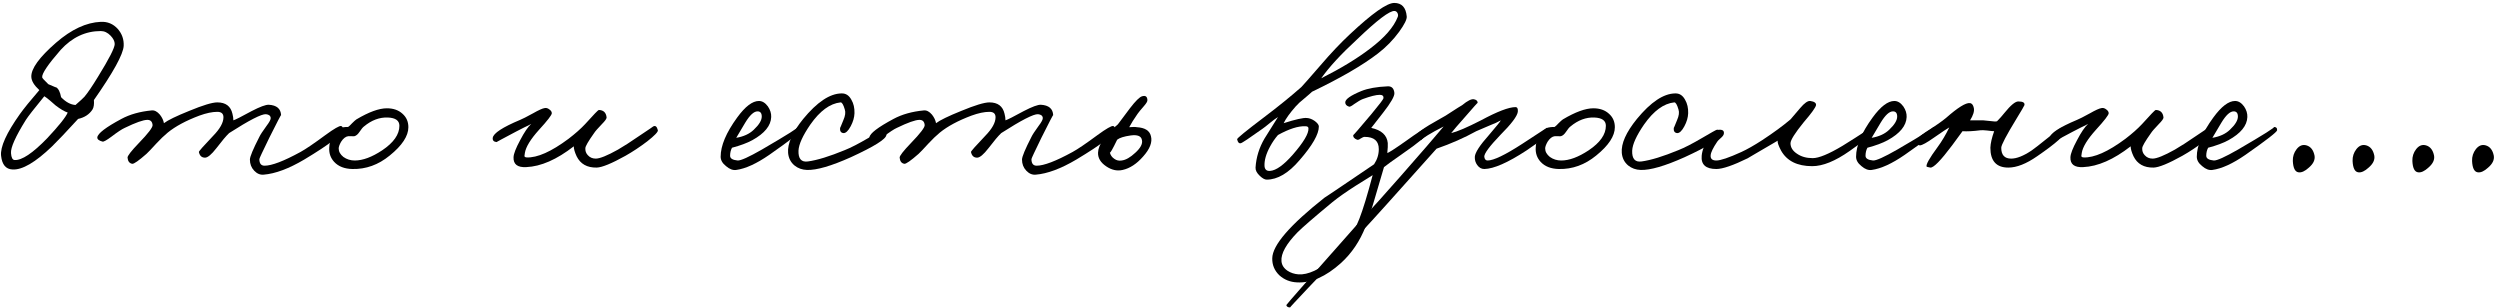 <?xml version="1.0" encoding="UTF-8"?> <svg xmlns="http://www.w3.org/2000/svg" width="381" height="47" viewBox="0 0 381 47" fill="none"><path d="M18.849 7C18.777 8.272 17.265 11.02 14.313 15.244C14.361 15.892 14.29 16.372 14.098 16.684C13.617 17.428 12.886 17.908 11.902 18.124C10.101 20.092 8.781 21.484 7.941 22.3C5.397 24.748 3.381 25.924 1.893 25.828C0.885 25.78 0.309 25.084 0.165 23.74C0.021 22.396 0.981 20.272 3.045 17.368C3.645 16.528 4.629 15.316 5.997 13.732C5.205 13.012 4.797 12.34 4.773 11.716C4.725 10.468 5.985 8.728 8.553 6.496C10.882 4.48 13.149 3.424 15.357 3.328C16.39 3.28 17.253 3.64 17.95 4.408C18.598 5.152 18.898 6.016 18.849 7ZM17.482 6.712C17.482 6.304 17.277 5.884 16.869 5.452C16.413 4.972 15.909 4.732 15.357 4.732C13.03 4.732 10.989 5.692 9.237 7.612C7.293 9.844 6.357 11.236 6.429 11.788C6.429 11.884 6.741 12.232 7.365 12.832C8.301 13.24 8.697 13.396 8.553 13.3C8.913 13.516 9.165 14.02 9.309 14.812C10.03 15.556 10.761 15.952 11.505 16C12.226 15.376 12.681 14.956 12.873 14.74C13.377 14.14 14.062 13.132 14.925 11.716C16.63 8.956 17.482 7.288 17.482 6.712ZM10.318 17.152C9.813 16.984 9.201 16.624 8.481 16.072L7.653 15.352C7.293 15.04 6.993 14.812 6.753 14.668C5.217 16.54 4.281 17.74 3.945 18.268C2.361 20.812 1.605 22.504 1.677 23.344C1.725 24.016 1.905 24.364 2.217 24.388C3.321 24.46 4.977 23.356 7.185 21.076C8.985 19.156 10.03 17.848 10.318 17.152Z" fill="black"></path><path d="M52.27 19.708C52.222 20.452 50.254 21.988 46.366 24.316C44.014 25.708 41.95 26.476 40.174 26.62C39.646 26.668 39.166 26.464 38.734 26.008C38.302 25.552 38.086 24.988 38.086 24.316C38.086 23.884 38.566 22.732 39.526 20.86C39.67 20.548 40.03 19.996 40.606 19.204C41.062 18.604 41.278 18.196 41.254 17.98C41.23 17.644 40.99 17.452 40.534 17.404C39.862 17.356 37.99 18.316 34.918 20.284C34.462 20.716 33.814 21.484 32.974 22.588C32.23 23.548 31.654 24.028 31.246 24.028C30.742 24.028 30.43 23.74 30.31 23.164C30.286 23.068 31.006 22.252 32.47 20.716C33.526 19.636 34.054 18.688 34.054 17.872C34.054 17.32 33.742 17.044 33.118 17.044C32.35 17.044 31.438 17.236 30.382 17.62C28.342 18.388 26.734 19.252 25.558 20.212C25.006 20.668 24.43 21.22 23.83 21.868C23.086 22.684 22.582 23.212 22.318 23.452C21.142 24.484 20.422 24.988 20.158 24.964C19.726 24.892 19.486 24.58 19.438 24.028C19.414 23.764 19.99 23.02 21.166 21.796C22.582 20.332 23.278 19.42 23.254 19.06C23.206 18.532 22.942 18.268 22.462 18.268C21.838 18.268 20.686 18.676 19.006 19.492C18.574 19.684 17.902 20.128 16.99 20.824C16.246 21.376 15.79 21.628 15.622 21.58C15.07 21.436 14.806 21.22 14.83 20.932C14.902 20.332 16.126 19.396 18.502 18.124C19.798 17.428 21.334 16.996 23.11 16.828C23.542 16.78 23.962 16.996 24.37 17.476C24.706 17.908 24.91 18.34 24.982 18.772C25.582 18.316 26.866 17.692 28.834 16.9C30.922 16.036 32.35 15.604 33.118 15.604C34.39 15.604 35.158 16.18 35.422 17.332C35.518 17.692 35.566 18.028 35.566 18.34C35.878 18.244 36.802 17.776 38.338 16.936C39.634 16.264 40.51 15.94 40.966 15.964C42.166 16.036 42.79 16.564 42.838 17.548C42.838 17.452 42.238 18.604 41.038 21.004C40.03 23.068 39.526 24.148 39.526 24.244C39.526 24.916 39.79 25.252 40.318 25.252C41.422 25.252 43.246 24.556 45.79 23.164C46.582 22.732 47.854 21.868 49.606 20.572C50.926 19.612 51.718 19.156 51.982 19.204C52.174 19.252 52.27 19.42 52.27 19.708Z" fill="black"></path><path d="M62.236 19.384C62.236 20.728 61.288 22.168 59.392 23.704C57.664 25.12 55.768 25.804 53.704 25.756C52.504 25.732 51.58 25.372 50.932 24.676C50.38 24.076 50.128 23.356 50.176 22.516C50.224 21.172 50.8 20.176 51.904 19.528C52.096 19.408 52.48 19.348 53.056 19.348C53.2 19.252 53.404 19.06 53.668 18.772C53.956 18.484 54.172 18.292 54.316 18.196C56.212 17.068 57.76 16.504 58.96 16.504C59.944 16.504 60.736 16.78 61.336 17.332C61.936 17.86 62.236 18.544 62.236 19.384ZM60.868 19.168C60.868 18.376 60.28 17.956 59.104 17.908C57.832 17.86 56.62 18.316 55.468 19.276C55.3 19.396 55.072 19.672 54.784 20.104C54.544 20.464 54.292 20.68 54.028 20.752C53.884 20.776 53.728 20.776 53.56 20.752H53.092C52.684 20.8 52.312 21.088 51.976 21.616C51.736 22.048 51.616 22.384 51.616 22.624C51.616 23.104 51.856 23.536 52.336 23.92C52.84 24.28 53.416 24.46 54.064 24.46C55.288 24.46 56.68 23.944 58.24 22.912C59.992 21.736 60.868 20.488 60.868 19.168Z" fill="black"></path><path d="M100.259 19.852C100.307 20.092 99.767 20.656 98.639 21.544C97.535 22.384 96.431 23.116 95.327 23.74C93.215 24.916 91.751 25.516 90.935 25.54C89.471 25.564 88.451 24.988 87.875 23.812C87.587 23.188 87.443 22.684 87.443 22.3C84.851 24.316 82.439 25.372 80.207 25.468C78.863 25.54 78.215 25.036 78.263 23.956C78.287 23.428 78.623 22.564 79.271 21.364C79.895 20.164 80.459 19.336 80.963 18.88C80.723 19.024 80.363 19.204 79.883 19.42L78.623 20.068C76.631 21.124 75.647 21.652 75.671 21.652C75.239 21.604 75.047 21.388 75.095 21.004C75.191 20.308 76.583 19.396 79.271 18.268C79.583 18.148 80.243 17.812 81.251 17.26C82.091 16.78 82.679 16.516 83.015 16.468C83.255 16.42 83.495 16.492 83.735 16.684C83.975 16.852 84.095 17.044 84.095 17.26C84.095 17.524 83.447 18.364 82.151 19.78C80.855 21.22 80.135 22.396 79.991 23.308C79.943 23.692 79.919 23.836 79.919 23.74C79.919 23.884 80.027 23.968 80.243 23.992C81.875 24.064 84.011 23.116 86.651 21.148C87.683 20.356 88.523 19.612 89.171 18.916C90.467 17.476 91.163 16.756 91.259 16.756C91.979 16.78 92.375 17.164 92.447 17.908C92.447 18.1 92.207 18.436 91.727 18.916C91.103 19.564 90.707 20.02 90.539 20.284C89.651 21.532 89.207 22.3 89.207 22.588C89.183 22.996 89.303 23.344 89.567 23.632C89.879 23.992 90.287 24.172 90.791 24.172C91.415 24.172 92.543 23.716 94.175 22.804C95.015 22.324 96.131 21.604 97.523 20.644C98.891 19.732 99.563 19.276 99.539 19.276C99.875 19.084 100.115 19.276 100.259 19.852Z" fill="black"></path><path d="M122.067 19.852C122.043 20.116 120.435 21.364 117.243 23.596C115.299 24.94 113.619 25.708 112.203 25.9C111.699 25.972 111.183 25.78 110.655 25.324C110.103 24.892 109.827 24.412 109.827 23.884C109.827 22.204 110.667 20.212 112.347 17.908C113.571 16.228 114.675 15.388 115.659 15.388C116.163 15.388 116.619 15.664 117.027 16.216C117.387 16.744 117.555 17.284 117.531 17.836C117.483 19.156 116.523 20.332 114.651 21.364C113.859 21.796 112.827 22.18 111.555 22.516C111.363 22.876 111.267 23.284 111.267 23.74C111.267 24.148 111.651 24.388 112.419 24.46C112.899 24.484 114.123 23.932 116.091 22.804C120.051 20.5 121.875 19.348 121.563 19.348C121.923 19.348 122.091 19.516 122.067 19.852ZM116.091 17.764C116.091 17.236 115.875 16.972 115.443 16.972C114.891 16.972 114.267 17.548 113.571 18.7L112.203 21.004C113.331 20.812 114.219 20.404 114.867 19.78C115.683 19.012 116.091 18.34 116.091 17.764Z" fill="black"></path><path d="M135.083 20.572C135.035 21.196 133.235 22.324 129.683 23.956C126.683 25.3 124.451 25.948 122.987 25.9C122.243 25.876 121.607 25.648 121.079 25.216C120.503 24.736 120.179 24.1 120.107 23.308C119.987 21.892 120.755 20.164 122.411 18.124C124.523 15.556 126.467 14.26 128.243 14.236C128.891 14.212 129.395 14.536 129.755 15.208C130.091 15.784 130.247 16.468 130.223 17.26C130.199 17.908 130.007 18.568 129.647 19.24C129.263 19.96 128.891 20.308 128.531 20.284C128.147 20.236 127.979 19.972 128.027 19.492C128.027 19.54 128.195 19.144 128.531 18.304C128.819 17.656 128.891 17.116 128.747 16.684C128.531 15.94 128.315 15.58 128.099 15.604C126.491 15.772 124.955 16.9 123.491 18.988C122.339 20.668 121.739 21.988 121.691 22.948C121.643 24.196 122.123 24.748 123.131 24.604C124.547 24.412 126.419 23.836 128.747 22.876C129.659 22.516 130.871 21.892 132.383 21.004C133.727 20.212 134.459 19.804 134.579 19.78C134.963 19.708 135.131 19.972 135.083 20.572Z" fill="black"></path><path d="M169.938 19.708C169.89 20.452 167.922 21.988 164.034 24.316C161.682 25.708 159.618 26.476 157.842 26.62C157.314 26.668 156.834 26.464 156.402 26.008C155.97 25.552 155.754 24.988 155.754 24.316C155.754 23.884 156.234 22.732 157.194 20.86C157.338 20.548 157.698 19.996 158.274 19.204C158.73 18.604 158.946 18.196 158.922 17.98C158.898 17.644 158.658 17.452 158.202 17.404C157.53 17.356 155.658 18.316 152.586 20.284C152.13 20.716 151.482 21.484 150.642 22.588C149.898 23.548 149.322 24.028 148.914 24.028C148.41 24.028 148.098 23.74 147.978 23.164C147.954 23.068 148.674 22.252 150.138 20.716C151.194 19.636 151.722 18.688 151.722 17.872C151.722 17.32 151.41 17.044 150.786 17.044C150.018 17.044 149.106 17.236 148.05 17.62C146.01 18.388 144.402 19.252 143.226 20.212C142.674 20.668 142.098 21.22 141.498 21.868C140.754 22.684 140.25 23.212 139.986 23.452C138.81 24.484 138.09 24.988 137.826 24.964C137.394 24.892 137.154 24.58 137.106 24.028C137.082 23.764 137.658 23.02 138.834 21.796C140.25 20.332 140.946 19.42 140.922 19.06C140.874 18.532 140.61 18.268 140.13 18.268C139.506 18.268 138.354 18.676 136.674 19.492C136.242 19.684 135.57 20.128 134.658 20.824C133.914 21.376 133.458 21.628 133.29 21.58C132.738 21.436 132.474 21.22 132.498 20.932C132.57 20.332 133.794 19.396 136.17 18.124C137.466 17.428 139.002 16.996 140.778 16.828C141.21 16.78 141.63 16.996 142.038 17.476C142.374 17.908 142.578 18.34 142.65 18.772C143.25 18.316 144.534 17.692 146.502 16.9C148.59 16.036 150.018 15.604 150.786 15.604C152.058 15.604 152.826 16.18 153.09 17.332C153.186 17.692 153.234 18.028 153.234 18.34C153.546 18.244 154.47 17.776 156.006 16.936C157.302 16.264 158.178 15.94 158.634 15.964C159.834 16.036 160.458 16.564 160.506 17.548C160.506 17.452 159.906 18.604 158.706 21.004C157.698 23.068 157.194 24.148 157.194 24.244C157.194 24.916 157.458 25.252 157.986 25.252C159.09 25.252 160.914 24.556 163.458 23.164C164.25 22.732 165.522 21.868 167.274 20.572C168.594 19.612 169.386 19.156 169.65 19.204C169.842 19.252 169.938 19.42 169.938 19.708Z" fill="black"></path><path d="M175.404 20.752C175.644 21.664 175.248 22.696 174.216 23.848C173.232 24.976 172.188 25.66 171.084 25.9C170.244 26.092 169.416 25.912 168.6 25.36C167.736 24.784 167.316 24.088 167.34 23.272C167.388 22.024 168.396 20.584 170.364 18.952L172.2 16.504C173.064 15.376 173.688 14.764 174.072 14.668C174.576 14.524 174.84 14.716 174.864 15.244C174.888 15.436 174.708 15.748 174.324 16.18C173.82 16.756 173.496 17.152 173.352 17.368C172.8 18.16 172.38 18.832 172.092 19.384C172.668 19.336 173.052 19.336 173.244 19.384C174.492 19.456 175.212 19.912 175.404 20.752ZM174.036 21.364C173.94 20.74 173.364 20.5 172.308 20.644C171.3 20.788 170.616 21.004 170.256 21.292C169.56 22.732 169.188 23.38 169.14 23.236C169.236 23.644 169.464 23.968 169.824 24.208C170.16 24.448 170.532 24.532 170.94 24.46C171.564 24.388 172.26 23.992 173.028 23.272C173.82 22.552 174.156 21.916 174.036 21.364Z" fill="black"></path><path d="M214.385 2.5C214.433 2.932 214.049 3.712 213.233 4.84C212.321 6.088 211.241 7.192 209.993 8.152C207.689 9.928 204.341 11.872 199.949 13.984C199.781 14.152 199.397 14.488 198.797 14.992C198.221 15.448 197.777 15.856 197.465 16.216C196.577 17.224 195.965 18.076 195.629 18.772C197.429 18.196 198.605 17.932 199.157 17.98C199.565 18.004 199.973 18.16 200.381 18.448C200.789 18.76 200.993 19.036 200.993 19.276C200.993 20.452 200.009 22.168 198.041 24.424C196.361 26.392 194.693 27.376 193.037 27.376C192.749 27.376 192.401 27.184 191.993 26.8C191.537 26.368 191.321 25.948 191.345 25.54C191.441 23.98 191.897 22.504 192.713 21.112L194.765 17.836C194.381 18.076 193.973 18.376 193.541 18.736C192.989 19.192 192.605 19.492 192.389 19.636C190.373 21.076 189.269 21.808 189.077 21.832C188.813 21.88 188.633 21.676 188.537 21.22C188.513 21.076 189.881 19.96 192.641 17.872C194.801 16.24 196.697 14.704 198.329 13.264C198.545 13.048 199.517 11.944 201.245 9.952C202.805 8.128 204.305 6.544 205.745 5.2C209.129 2.032 211.373 0.448 212.477 0.448C213.629 0.448 214.265 1.132 214.385 2.5ZM213.017 2.572C213.089 2.38 213.077 2.188 212.981 1.996C212.885 1.804 212.741 1.696 212.549 1.672C211.805 1.6 209.885 3.052 206.789 6.028C204.365 8.26 202.553 10.228 201.353 11.932C204.353 10.42 206.825 8.92 208.769 7.432C211.001 5.752 212.417 4.132 213.017 2.572ZM199.409 19.564C199.409 19.348 199.253 19.24 198.941 19.24C197.861 19.192 196.469 19.636 194.765 20.572C194.309 21.1 193.913 21.676 193.577 22.3C192.953 23.428 192.665 24.436 192.713 25.324C192.761 25.852 193.049 26.092 193.577 26.044C194.489 25.972 195.641 25.144 197.033 23.56C198.665 21.688 199.457 20.356 199.409 19.564Z" fill="black"></path><path d="M217.688 20.14C217.64 20.548 216.248 21.7 213.512 23.596C212.264 24.46 211.4 25.084 210.92 25.468C210.872 25.588 210.452 27.016 209.66 29.752C209.06 31.84 208.544 33.436 208.112 34.54C207.248 36.748 206 38.596 204.368 40.084C202.04 42.172 199.808 43.156 197.672 43.036C196.616 42.988 195.716 42.628 194.972 41.956C194.228 41.236 193.868 40.372 193.892 39.364C193.916 37.372 196.592 34.276 201.92 30.076C201.608 30.316 204.104 28.636 209.408 25.036C209.888 24.316 210.128 23.548 210.128 22.732C210.128 21.484 209.408 20.86 207.968 20.86C207.824 20.86 207.62 20.944 207.356 21.112C207.14 21.28 206.96 21.34 206.816 21.292C206.384 21.124 206.192 20.884 206.24 20.572C206.216 20.668 207.152 19.588 209.048 17.332C210.224 15.916 210.824 15.124 210.848 14.956C210.872 14.62 210.68 14.452 210.272 14.452C209.72 14.452 208.856 14.668 207.68 15.1C207.368 15.22 206.936 15.472 206.384 15.856C205.976 16.168 205.712 16.3 205.592 16.252C205.208 16.132 205.016 15.916 205.016 15.604C205.016 15.124 205.832 14.548 207.464 13.876C208.472 13.468 209.816 13.228 211.496 13.156C212.096 13.132 212.432 13.468 212.504 14.164C212.552 14.644 211.976 15.652 210.776 17.188L208.976 19.492C210.536 19.828 211.376 20.596 211.496 21.796C211.52 22.132 211.496 22.636 211.424 23.308C211.592 23.308 212.528 22.708 214.232 21.508C216.032 20.212 217.04 19.564 217.256 19.564C217.544 19.564 217.688 19.756 217.688 20.14ZM209.192 26.692C209.096 26.764 208.232 27.304 206.6 28.312C205.136 29.248 203.96 30.076 203.072 30.796C200.288 33.1 198.512 34.636 197.744 35.404C196.016 37.18 195.2 38.644 195.296 39.796C195.344 40.396 195.656 40.888 196.232 41.272C196.712 41.584 197.264 41.764 197.888 41.812C199.328 41.908 201.104 41.092 203.216 39.364C204.752 38.116 206.072 36.1 207.176 33.316C207.728 31.9 208.4 29.692 209.192 26.692Z" fill="black"></path><path d="M236.283 19.78C236.259 20.284 235.035 21.34 232.611 22.948C229.779 24.796 227.643 25.732 226.203 25.756C225.771 25.756 225.411 25.552 225.123 25.144C224.859 24.784 224.739 24.364 224.763 23.884C224.811 23.236 225.531 22.132 226.923 20.572C228.075 19.228 228.675 18.484 228.723 18.34C228.315 18.58 227.739 18.844 226.995 19.132C226.011 19.54 225.339 19.828 224.979 19.996C223.155 21.004 221.139 21.892 218.931 22.66C212.523 29.836 208.827 33.94 207.843 34.972C200.283 42.892 196.539 46.852 196.611 46.852C196.275 46.852 196.083 46.732 196.035 46.492C196.035 46.42 199.707 42.244 207.051 33.964L210.111 30.616C211.215 29.392 212.355 28.108 213.531 26.764C216.507 23.38 218.667 20.884 220.011 19.276L218.643 19.996C217.083 20.884 216.411 21.34 216.627 21.364C216.387 21.34 216.147 21.124 215.907 20.716C215.739 20.38 216.915 19.516 219.435 18.124C219.987 17.836 220.599 17.464 221.271 17.008C221.967 16.552 222.483 16.228 222.819 16.036C223.659 15.34 224.271 15.04 224.655 15.136C225.015 15.208 225.195 15.388 225.195 15.676C225.195 15.628 224.571 16.324 223.323 17.764C222.171 19.06 221.451 19.9 221.163 20.284C222.075 20.068 223.587 19.42 225.699 18.34C228.195 16.996 229.947 16.324 230.955 16.324C231.243 16.324 231.363 16.564 231.315 17.044C231.219 17.716 230.331 18.892 228.651 20.572C226.995 22.3 226.179 23.404 226.203 23.884C226.251 24.268 226.419 24.46 226.707 24.46C227.619 24.46 229.371 23.62 231.963 21.94C234.435 20.308 235.683 19.492 235.707 19.492C236.091 19.444 236.283 19.54 236.283 19.78Z" fill="black"></path><path d="M246.103 19.384C246.103 20.728 245.155 22.168 243.259 23.704C241.531 25.12 239.635 25.804 237.571 25.756C236.371 25.732 235.447 25.372 234.799 24.676C234.247 24.076 233.995 23.356 234.043 22.516C234.091 21.172 234.667 20.176 235.771 19.528C235.963 19.408 236.347 19.348 236.923 19.348C237.067 19.252 237.271 19.06 237.535 18.772C237.823 18.484 238.039 18.292 238.183 18.196C240.079 17.068 241.627 16.504 242.827 16.504C243.811 16.504 244.603 16.78 245.203 17.332C245.803 17.86 246.103 18.544 246.103 19.384ZM244.735 19.168C244.735 18.376 244.147 17.956 242.971 17.908C241.699 17.86 240.487 18.316 239.335 19.276C239.167 19.396 238.939 19.672 238.651 20.104C238.411 20.464 238.159 20.68 237.895 20.752C237.751 20.776 237.595 20.776 237.427 20.752H236.959C236.551 20.8 236.179 21.088 235.843 21.616C235.603 22.048 235.483 22.384 235.483 22.624C235.483 23.104 235.723 23.536 236.203 23.92C236.707 24.28 237.283 24.46 237.931 24.46C239.155 24.46 240.547 23.944 242.107 22.912C243.859 21.736 244.735 20.488 244.735 19.168Z" fill="black"></path><path d="M262.137 20.572C262.089 21.196 260.289 22.324 256.737 23.956C253.737 25.3 251.505 25.948 250.041 25.9C249.297 25.876 248.661 25.648 248.133 25.216C247.557 24.736 247.233 24.1 247.161 23.308C247.041 21.892 247.809 20.164 249.465 18.124C251.577 15.556 253.521 14.26 255.297 14.236C255.945 14.212 256.449 14.536 256.809 15.208C257.145 15.784 257.301 16.468 257.277 17.26C257.253 17.908 257.061 18.568 256.701 19.24C256.317 19.96 255.945 20.308 255.585 20.284C255.201 20.236 255.033 19.972 255.081 19.492C255.081 19.54 255.249 19.144 255.585 18.304C255.873 17.656 255.945 17.116 255.801 16.684C255.585 15.94 255.369 15.58 255.153 15.604C253.545 15.772 252.009 16.9 250.545 18.988C249.393 20.668 248.793 21.988 248.745 22.948C248.697 24.196 249.177 24.748 250.185 24.604C251.601 24.412 253.473 23.836 255.801 22.876C256.713 22.516 257.925 21.892 259.437 21.004C260.781 20.212 261.513 19.804 261.633 19.78C262.017 19.708 262.185 19.972 262.137 20.572Z" fill="black"></path><path d="M285.473 20.068C285.353 20.452 284.153 21.436 281.873 23.02C279.689 24.556 277.793 25.324 276.185 25.324C273.905 25.324 272.321 24.532 271.433 22.948C271.025 22.18 270.857 21.676 270.929 21.436C267.761 23.284 266.249 24.172 266.393 24.1C264.137 25.204 262.529 25.756 261.569 25.756C259.961 25.756 259.217 25.084 259.337 23.74C259.409 22.9 259.757 22.024 260.381 21.112C261.053 20.128 261.689 19.684 262.289 19.78C262.625 19.828 262.769 20.02 262.721 20.356C262.697 20.548 262.565 20.752 262.325 20.968C261.989 21.256 261.785 21.46 261.713 21.58C261.065 22.54 260.729 23.236 260.705 23.668C260.657 24.196 260.945 24.46 261.569 24.46C262.217 24.46 263.489 24.028 265.385 23.164C266.273 22.756 267.329 22.156 268.553 21.364C270.305 20.212 271.745 19.156 272.873 18.196L274.349 16.468C274.997 15.7 275.513 15.34 275.897 15.388C276.521 15.484 276.809 15.7 276.761 16.036C276.689 16.396 276.065 17.26 274.889 18.628C273.545 20.284 272.873 21.352 272.873 21.832C272.873 22.456 273.197 22.984 273.845 23.416C274.493 23.872 275.297 24.1 276.257 24.1C277.193 24.1 278.705 23.476 280.793 22.228C283.769 20.38 285.137 19.468 284.897 19.492C285.041 19.468 285.185 19.516 285.329 19.636C285.473 19.756 285.521 19.9 285.473 20.068Z" fill="black"></path><path d="M295.106 19.852C295.082 20.116 293.474 21.364 290.282 23.596C288.338 24.94 286.658 25.708 285.242 25.9C284.738 25.972 284.222 25.78 283.694 25.324C283.142 24.892 282.866 24.412 282.866 23.884C282.866 22.204 283.706 20.212 285.386 17.908C286.61 16.228 287.714 15.388 288.698 15.388C289.202 15.388 289.658 15.664 290.066 16.216C290.426 16.744 290.594 17.284 290.57 17.836C290.522 19.156 289.562 20.332 287.69 21.364C286.898 21.796 285.866 22.18 284.594 22.516C284.402 22.876 284.306 23.284 284.306 23.74C284.306 24.148 284.69 24.388 285.458 24.46C285.938 24.484 287.162 23.932 289.13 22.804C293.09 20.5 294.914 19.348 294.602 19.348C294.962 19.348 295.13 19.516 295.106 19.852ZM289.13 17.764C289.13 17.236 288.914 16.972 288.482 16.972C287.93 16.972 287.306 17.548 286.61 18.7L285.242 21.004C286.37 20.812 287.258 20.404 287.906 19.78C288.722 19.012 289.13 18.34 289.13 17.764Z" fill="black"></path><path d="M314.71 19.996C314.782 20.548 313.366 21.82 310.462 23.812C308.806 24.964 307.342 25.54 306.07 25.54C304.246 25.54 303.334 24.532 303.334 22.516C303.358 21.844 303.55 21.004 303.91 19.996C303.742 19.996 303.382 19.96 302.83 19.888C302.374 19.84 302.038 19.828 301.822 19.852C300.694 19.996 299.782 20.044 299.086 19.996L297.502 22.156C295.774 24.46 294.67 25.588 294.19 25.54C293.806 25.468 293.614 25.42 293.614 25.396C293.494 25.084 294.046 24.1 295.27 22.444C295.942 21.532 296.542 20.524 297.07 19.42C296.83 19.54 296.038 20.068 294.694 21.004C293.638 21.748 292.942 22.132 292.606 22.156C292.366 22.156 292.222 21.988 292.174 21.652C292.102 21.244 292.51 20.752 293.398 20.176C294.91 19.216 295.966 18.484 296.566 17.98C298.366 16.396 299.578 15.64 300.202 15.712C300.514 15.736 300.718 15.988 300.814 16.468C300.91 16.948 300.718 17.572 300.238 18.34H302.254C302.374 18.34 302.734 18.376 303.334 18.448C303.814 18.52 304.15 18.532 304.342 18.484C304.75 18.076 305.134 17.644 305.494 17.188C306.43 16.036 307.126 15.46 307.582 15.46C308.302 15.46 308.614 15.652 308.518 16.036C308.494 16.132 308.086 16.828 307.294 18.124C305.758 20.644 304.99 22.108 304.99 22.516C304.99 23.62 305.494 24.172 306.502 24.172C307.342 24.172 308.374 23.764 309.598 22.948C309.958 22.708 310.822 22.036 312.19 20.932C313.342 19.996 313.99 19.516 314.134 19.492C314.47 19.42 314.662 19.588 314.71 19.996Z" fill="black"></path><path d="M337.528 19.852C337.576 20.092 337.036 20.656 335.908 21.544C334.804 22.384 333.7 23.116 332.596 23.74C330.484 24.916 329.02 25.516 328.204 25.54C326.74 25.564 325.721 24.988 325.145 23.812C324.857 23.188 324.712 22.684 324.712 22.3C322.12 24.316 319.708 25.372 317.476 25.468C316.132 25.54 315.484 25.036 315.532 23.956C315.556 23.428 315.892 22.564 316.54 21.364C317.164 20.164 317.728 19.336 318.232 18.88C317.992 19.024 317.632 19.204 317.152 19.42L315.892 20.068C313.9 21.124 312.916 21.652 312.94 21.652C312.508 21.604 312.316 21.388 312.364 21.004C312.46 20.308 313.852 19.396 316.54 18.268C316.852 18.148 317.512 17.812 318.52 17.26C319.36 16.78 319.948 16.516 320.284 16.468C320.524 16.42 320.764 16.492 321.004 16.684C321.244 16.852 321.364 17.044 321.364 17.26C321.364 17.524 320.716 18.364 319.42 19.78C318.124 21.22 317.404 22.396 317.26 23.308C317.212 23.692 317.188 23.836 317.188 23.74C317.188 23.884 317.296 23.968 317.512 23.992C319.144 24.064 321.28 23.116 323.92 21.148C324.952 20.356 325.792 19.612 326.44 18.916C327.736 17.476 328.432 16.756 328.528 16.756C329.248 16.78 329.644 17.164 329.716 17.908C329.716 18.1 329.476 18.436 328.996 18.916C328.372 19.564 327.976 20.02 327.808 20.284C326.92 21.532 326.476 22.3 326.476 22.588C326.452 22.996 326.572 23.344 326.836 23.632C327.148 23.992 327.556 24.172 328.06 24.172C328.684 24.172 329.812 23.716 331.444 22.804C332.284 22.324 333.4 21.604 334.792 20.644C336.16 19.732 336.833 19.276 336.809 19.276C337.145 19.084 337.384 19.276 337.528 19.852Z" fill="black"></path><path d="M347.032 19.852C347.008 20.116 345.4 21.364 342.208 23.596C340.264 24.94 338.584 25.708 337.168 25.9C336.664 25.972 336.148 25.78 335.62 25.324C335.068 24.892 334.792 24.412 334.792 23.884C334.792 22.204 335.632 20.212 337.312 17.908C338.536 16.228 339.64 15.388 340.624 15.388C341.128 15.388 341.584 15.664 341.992 16.216C342.352 16.744 342.52 17.284 342.496 17.836C342.448 19.156 341.488 20.332 339.616 21.364C338.824 21.796 337.792 22.18 336.52 22.516C336.328 22.876 336.232 23.284 336.232 23.74C336.232 24.148 336.616 24.388 337.384 24.46C337.864 24.484 339.088 23.932 341.056 22.804C345.016 20.5 346.84 19.348 346.528 19.348C346.888 19.348 347.056 19.516 347.032 19.852ZM341.056 17.764C341.056 17.236 340.84 16.972 340.408 16.972C339.856 16.972 339.232 17.548 338.536 18.7L337.168 21.004C338.296 20.812 339.184 20.404 339.832 19.78C340.648 19.012 341.056 18.34 341.056 17.764Z" fill="black"></path><path d="M352.74 23.74C352.836 24.364 352.548 24.964 351.876 25.54C351.276 26.092 350.748 26.332 350.292 26.26C349.764 26.188 349.476 25.612 349.428 24.532C349.404 23.86 349.596 23.26 350.004 22.732C350.436 22.18 350.94 21.988 351.516 22.156C352.164 22.348 352.572 22.876 352.74 23.74ZM361.848 23.74C361.944 24.364 361.656 24.964 360.984 25.54C360.384 26.092 359.856 26.332 359.4 26.26C358.872 26.188 358.584 25.612 358.536 24.532C358.512 23.86 358.704 23.26 359.112 22.732C359.544 22.18 360.048 21.988 360.624 22.156C361.272 22.348 361.68 22.876 361.848 23.74ZM370.956 23.74C371.052 24.364 370.764 24.964 370.092 25.54C369.492 26.092 368.964 26.332 368.508 26.26C367.98 26.188 367.692 25.612 367.644 24.532C367.62 23.86 367.812 23.26 368.22 22.732C368.652 22.18 369.156 21.988 369.732 22.156C370.38 22.348 370.788 22.876 370.956 23.74Z" fill="black"></path><path d="M380.056 23.74C380.152 24.364 379.864 24.964 379.192 25.54C378.592 26.092 378.064 26.332 377.608 26.26C377.08 26.188 376.792 25.612 376.744 24.532C376.72 23.86 376.912 23.26 377.32 22.732C377.752 22.18 378.256 21.988 378.832 22.156C379.48 22.348 379.888 22.876 380.056 23.74Z" fill="black"></path></svg> 